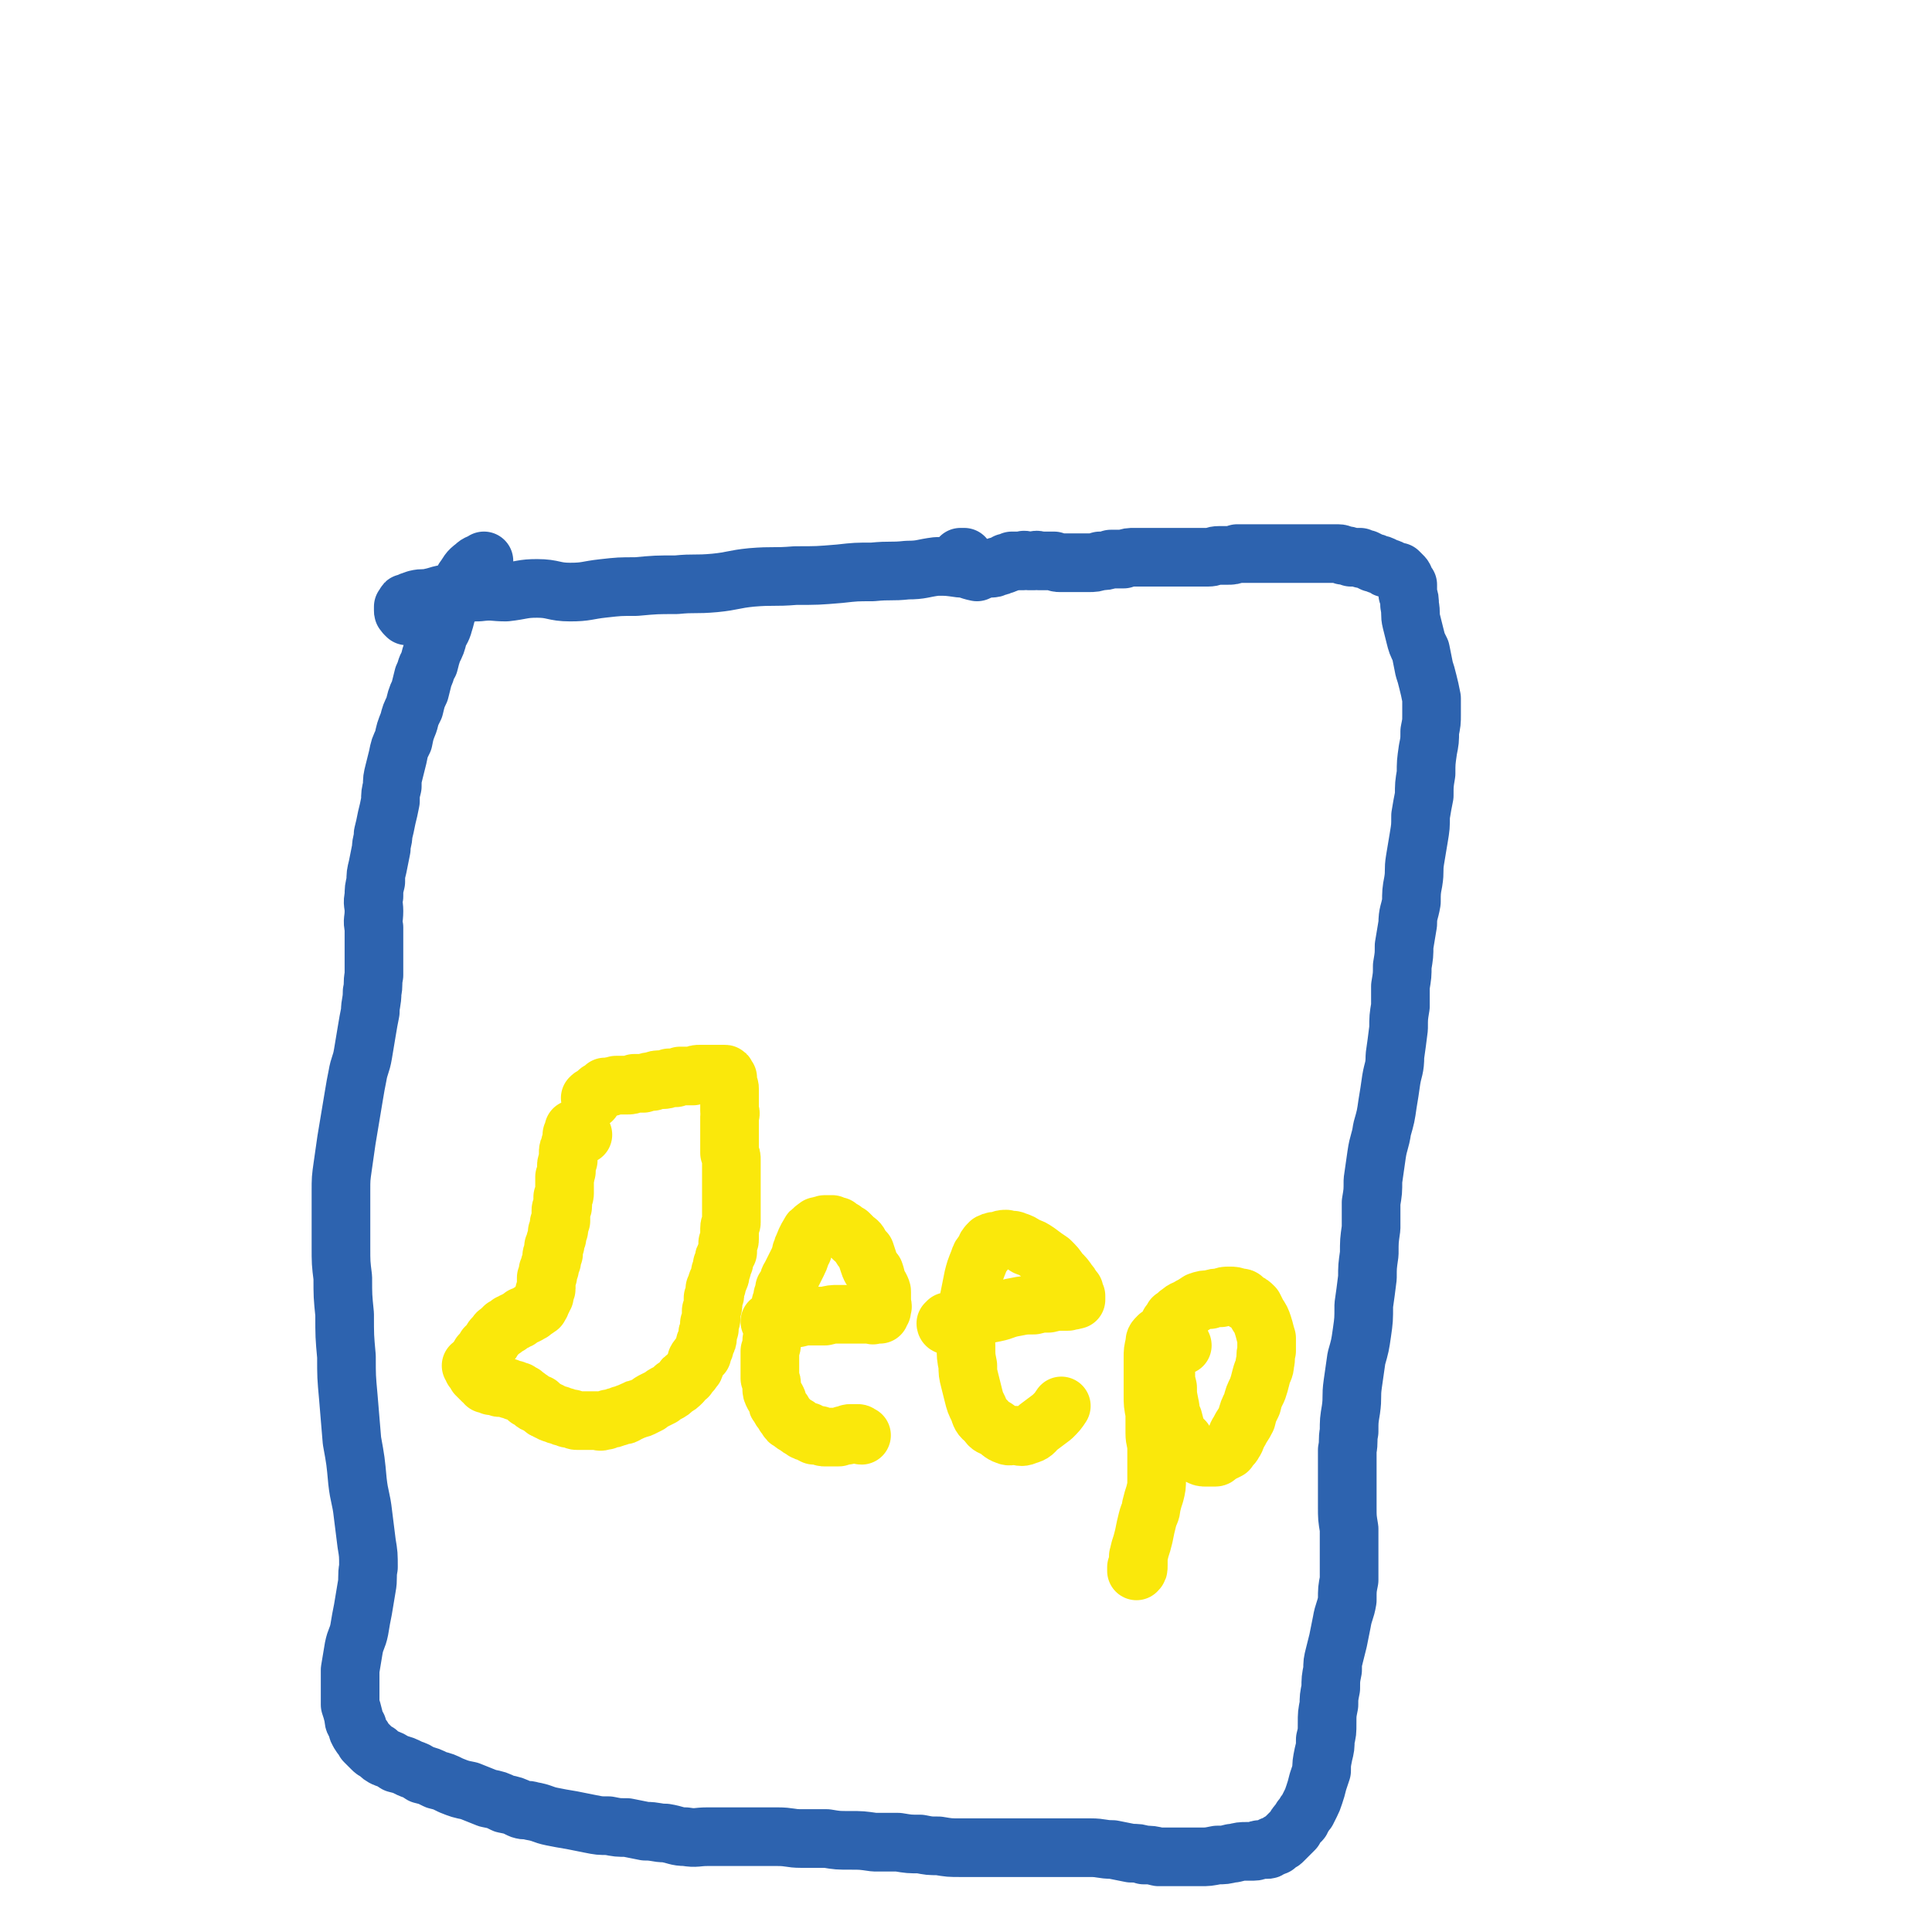<svg viewBox='0 0 1054 1054' version='1.1' xmlns='http://www.w3.org/2000/svg' xmlns:xlink='http://www.w3.org/1999/xlink'><g fill='none' stroke='#2D63AF' stroke-width='32' stroke-linecap='round' stroke-linejoin='round'><path d='M222,336c0,0 0,0 -1,-1 0,0 0,0 0,-1 -1,0 -1,0 -1,-1 0,0 0,0 0,-1 0,0 0,0 0,-1 0,0 0,0 1,-1 0,-1 0,-1 1,-1 2,-1 2,-1 5,-2 4,-1 4,0 8,-1 5,-1 5,-2 11,-2 7,-1 7,-1 15,-1 8,-1 8,0 15,0 9,-1 9,-2 17,-2 9,0 9,2 18,2 9,0 9,-1 18,-2 9,-1 9,-1 18,-1 11,-1 11,-1 22,-1 10,-1 10,0 21,-1 10,-1 10,-2 20,-3 12,-1 12,0 24,-1 12,0 12,0 24,-1 9,-1 9,-1 18,-1 10,-1 10,0 19,-1 8,0 8,-1 16,-2 6,0 6,0 13,1 4,0 4,1 9,2 '/><path d='M525,305c0,0 -1,-1 -1,-1 0,0 0,0 1,0 0,0 0,0 0,0 0,1 0,1 0,1 0,0 0,0 0,0 0,0 0,0 1,0 0,0 0,0 0,0 0,0 0,-1 0,-1 0,0 0,0 0,0 -1,1 -1,1 -1,1 0,1 0,1 0,2 0,0 0,0 0,1 0,0 0,0 1,0 0,1 0,1 1,1 1,1 1,1 1,1 1,0 1,0 2,0 1,0 1,0 2,0 1,0 1,0 2,0 0,0 0,0 1,0 1,0 1,0 1,0 1,0 1,0 2,0 1,0 1,0 2,0 2,0 2,0 4,-1 1,0 1,0 3,-1 1,0 1,0 2,-1 2,0 2,0 3,-1 1,0 1,0 2,0 1,0 1,0 2,0 1,0 1,0 2,0 1,-1 1,0 3,0 1,0 1,0 3,0 1,0 1,-1 3,0 2,0 2,0 3,0 3,0 3,0 5,0 2,1 2,1 3,1 3,0 3,0 5,0 3,0 3,0 5,0 3,0 3,0 6,0 3,0 3,0 6,-1 3,0 3,0 6,-1 3,0 3,0 7,0 3,-1 3,-1 6,-1 2,0 2,0 4,0 2,0 2,0 5,0 2,0 2,0 4,0 2,0 2,0 4,0 2,0 2,0 4,0 3,0 3,0 6,0 3,0 3,0 6,0 4,0 4,0 7,0 3,0 3,-1 6,-1 2,0 2,0 5,0 2,0 2,0 5,-1 2,0 2,0 4,0 2,0 2,0 4,0 3,0 3,0 5,0 3,0 3,0 5,0 3,0 3,0 6,0 3,0 3,0 6,0 2,0 2,0 5,0 3,0 3,0 5,0 3,0 3,0 5,0 3,0 3,0 5,0 2,0 2,0 5,0 2,0 2,1 3,1 2,0 2,0 4,1 2,0 2,0 5,0 1,1 1,1 3,1 2,1 2,1 4,2 1,0 1,0 3,1 1,0 1,0 3,1 1,1 1,1 2,1 1,0 1,0 2,1 1,0 1,0 2,1 1,0 1,0 2,0 1,1 1,1 2,2 1,1 1,1 1,2 1,2 1,2 2,3 0,2 0,3 0,5 1,3 1,3 1,6 1,5 0,5 1,9 1,4 1,4 2,8 1,4 1,4 3,8 1,5 1,5 2,10 1,3 1,3 2,7 1,4 1,4 2,9 0,4 0,4 0,9 0,4 0,4 -1,9 0,5 0,5 -1,10 -1,7 -1,7 -1,13 -1,6 -1,6 -1,12 -1,5 -1,5 -2,11 0,6 0,6 -1,12 -1,6 -1,6 -2,12 -1,6 0,6 -1,12 -1,5 -1,6 -1,11 -1,6 -2,6 -2,12 -1,6 -1,6 -2,12 0,5 0,5 -1,11 0,5 0,5 -1,11 0,5 0,5 0,11 -1,6 -1,6 -1,12 -1,8 -1,8 -2,15 0,7 -1,7 -2,13 -1,7 -1,7 -2,13 -1,7 -1,7 -3,14 -1,7 -2,7 -3,14 -1,7 -1,7 -2,14 0,6 0,6 -1,12 0,7 0,7 0,14 -1,7 -1,7 -1,14 -1,7 -1,7 -1,13 -1,8 -1,8 -2,15 0,8 0,8 -1,15 -1,7 -1,7 -3,14 -1,7 -1,7 -2,14 -1,7 0,7 -1,14 -1,6 -1,6 -1,12 -1,5 0,5 -1,10 0,5 0,5 0,10 0,5 0,5 0,10 0,5 0,5 0,11 0,6 0,6 1,12 0,7 0,7 0,15 0,6 0,6 0,13 -1,5 -1,5 -1,11 -1,6 -2,6 -3,12 -1,5 -1,5 -2,10 -1,4 -1,4 -2,8 -1,4 -1,4 -1,8 -1,5 -1,5 -1,10 -1,5 -1,5 -1,9 -1,5 -1,5 -1,10 0,5 0,5 -1,9 0,4 0,4 -1,8 -1,5 -1,5 -1,9 -1,3 -1,3 -2,6 -1,4 -1,4 -2,7 -1,3 -1,3 -2,5 -1,2 -1,2 -2,4 -2,2 -1,2 -3,4 0,2 -1,1 -2,3 -1,1 -1,1 -2,3 -1,1 -1,1 -2,2 0,0 0,0 0,0 -1,1 -1,1 -2,2 -1,1 -1,1 -2,2 -1,1 -1,1 -2,1 -1,1 -1,1 -2,2 -1,0 -1,0 -2,0 0,1 0,1 -1,1 -1,1 -1,1 -2,1 0,0 0,0 0,0 -1,0 -1,0 -2,0 -1,0 -1,0 -2,0 -1,0 -1,1 -3,1 -2,0 -2,0 -4,0 -3,0 -3,0 -7,1 0,0 0,0 -1,0 -4,1 -4,1 -8,1 -5,1 -5,1 -9,1 -4,0 -4,0 -9,0 -3,0 -3,0 -7,0 -4,0 -4,0 -7,0 -4,-1 -4,-1 -8,-1 -3,-1 -3,-1 -7,-1 -5,-1 -5,-1 -10,-2 -6,0 -6,-1 -12,-1 -7,0 -7,0 -14,0 -6,0 -6,0 -13,0 -6,0 -6,0 -12,0 -6,0 -6,0 -11,0 -5,0 -5,0 -11,0 -5,0 -5,0 -10,0 -6,0 -6,0 -12,-1 -5,0 -5,0 -10,-1 -6,0 -6,0 -12,-1 -6,0 -6,0 -13,0 -7,-1 -7,-1 -13,-1 -7,0 -7,0 -13,-1 -7,0 -7,0 -14,0 -6,0 -6,-1 -13,-1 -7,0 -7,0 -14,0 -6,0 -6,0 -12,0 -6,0 -6,0 -12,0 -6,0 -6,1 -12,0 -5,0 -5,-1 -11,-2 -5,0 -5,-1 -11,-1 -5,-1 -5,-1 -10,-2 -5,0 -5,0 -10,-1 -5,0 -5,0 -10,-1 -5,-1 -5,-1 -10,-2 -6,-1 -6,-1 -11,-2 -5,-1 -5,-2 -11,-3 -3,-1 -3,0 -6,-1 -4,-2 -4,-2 -9,-3 -4,-2 -4,-2 -9,-3 -5,-2 -5,-2 -10,-4 -5,-1 -5,-1 -10,-3 -4,-2 -4,-2 -8,-3 -4,-2 -4,-2 -8,-3 -3,-2 -3,-2 -6,-3 -4,-2 -4,-2 -8,-3 -3,-2 -3,-2 -6,-3 -2,-1 -2,-1 -4,-3 -2,-1 -2,-1 -3,-2 -2,-2 -2,-2 -4,-4 -1,-2 -1,-2 -2,-3 -2,-3 -2,-3 -2,-5 -2,-3 -2,-3 -2,-5 -1,-4 -1,-4 -2,-7 0,-4 0,-4 0,-9 0,-5 0,-5 0,-10 1,-6 1,-6 2,-12 1,-5 2,-5 3,-10 1,-6 1,-6 2,-11 1,-6 1,-6 2,-12 1,-5 0,-6 1,-11 0,-7 0,-7 -1,-13 -1,-8 -1,-8 -2,-16 -1,-9 -2,-9 -3,-18 -1,-11 -1,-11 -3,-22 -1,-12 -1,-12 -2,-24 -1,-11 -1,-11 -1,-22 -1,-11 -1,-11 -1,-23 -1,-10 -1,-10 -1,-20 -1,-8 -1,-8 -1,-17 0,-8 0,-8 0,-16 0,-7 0,-7 0,-14 0,-7 0,-7 1,-14 1,-7 1,-7 2,-14 1,-6 1,-6 2,-12 1,-6 1,-6 2,-12 1,-6 1,-6 2,-11 1,-6 2,-6 3,-12 1,-6 1,-6 2,-12 1,-6 1,-6 2,-11 0,-5 1,-5 1,-11 1,-4 0,-4 1,-9 0,-4 0,-4 0,-9 0,-4 0,-4 0,-8 0,-5 0,-5 0,-9 -1,-4 0,-4 0,-9 0,-4 -1,-4 0,-8 0,-4 0,-4 1,-8 0,-4 0,-4 1,-8 1,-5 1,-5 2,-10 0,-4 1,-4 1,-8 1,-4 1,-4 2,-9 1,-4 1,-4 2,-9 0,-4 0,-4 1,-8 0,-4 0,-4 1,-8 1,-4 1,-4 2,-8 1,-5 1,-5 3,-9 1,-5 1,-5 3,-10 1,-4 1,-4 3,-8 1,-4 1,-5 3,-9 1,-4 1,-4 2,-8 2,-4 1,-4 3,-7 1,-4 1,-4 2,-7 2,-4 2,-4 3,-8 1,-3 2,-3 3,-7 1,-3 1,-4 2,-7 2,-4 3,-4 5,-8 2,-4 2,-5 4,-9 3,-4 2,-4 6,-7 2,-2 2,-1 5,-3 '/></g>
<g fill='none' stroke='#FAE80B' stroke-width='32' stroke-linecap='round' stroke-linejoin='round'><path d='M323,600c0,0 -1,-1 -1,-1 0,0 0,0 0,0 1,-1 1,-1 2,-1 1,-1 1,-1 2,-2 1,-1 1,-1 2,-1 1,-1 1,-1 2,-2 2,0 2,0 3,0 1,-1 1,0 3,-1 1,0 1,0 2,0 2,0 2,0 4,0 2,0 2,0 4,-1 3,0 3,0 5,0 3,-1 3,-1 5,-1 2,-1 2,-1 5,-1 2,0 2,0 4,-1 1,0 1,0 3,0 1,0 1,0 3,-1 1,0 1,0 3,0 2,0 2,0 4,0 2,-1 2,-1 4,-1 2,0 2,0 3,0 2,0 2,0 3,0 1,0 1,0 3,0 1,0 1,0 2,0 1,0 1,0 2,0 0,0 0,0 0,0 0,0 0,0 0,0 1,0 1,0 1,1 0,0 0,0 0,0 0,0 0,0 0,0 1,1 1,1 1,1 0,1 0,1 0,2 0,1 0,1 0,2 1,1 1,1 1,2 0,2 0,2 0,3 0,2 0,2 0,3 0,1 0,1 0,3 0,2 0,2 0,3 1,2 0,2 0,3 0,2 0,2 0,3 0,2 0,2 0,3 0,2 0,2 0,4 0,1 0,1 0,2 0,1 0,1 0,2 0,2 0,2 0,3 0,1 0,1 0,3 1,2 1,2 1,4 0,1 0,1 0,2 0,2 0,2 0,3 0,2 0,2 0,3 0,1 0,1 0,3 0,1 0,1 0,3 0,1 0,1 0,3 0,1 0,1 0,3 0,2 0,2 0,4 0,1 0,1 0,3 0,1 0,1 0,3 0,2 0,2 0,4 0,1 -1,1 -1,3 0,1 0,1 0,2 0,1 0,1 0,3 0,0 0,0 0,1 0,1 0,1 -1,2 0,1 0,1 0,2 0,1 0,1 0,3 -1,1 -1,1 -1,2 -1,1 -1,1 -1,3 0,1 0,1 -1,2 0,2 0,2 -1,4 0,2 0,2 -1,4 0,1 -1,1 -1,3 0,1 0,1 -1,2 0,1 0,1 0,3 0,1 0,1 -1,2 0,2 0,2 0,3 0,2 0,2 -1,4 0,2 0,2 0,3 0,2 0,2 -1,4 0,2 0,2 0,3 -1,2 -1,2 -1,4 0,2 0,2 -1,3 -1,2 0,2 -1,4 -1,1 -1,1 -1,3 -1,1 -2,1 -3,3 0,1 0,1 -1,3 0,1 0,1 -1,2 -1,2 -2,2 -3,4 -2,1 -2,1 -3,3 -2,2 -2,2 -4,3 -2,2 -2,2 -4,3 -2,1 -2,1 -3,2 -2,1 -2,1 -4,2 -2,1 -2,1 -3,2 -2,1 -2,1 -4,2 -2,1 -2,0 -3,1 -3,1 -2,1 -5,2 -1,1 -1,1 -3,1 -2,1 -2,1 -3,1 -2,1 -2,1 -4,1 -2,1 -1,1 -3,1 -2,1 -2,0 -3,0 -2,0 -2,0 -3,0 -2,0 -2,0 -4,0 -2,0 -2,0 -4,0 -1,0 -1,0 -3,-1 -2,0 -2,0 -4,-1 -1,0 -1,0 -3,-1 -1,0 -1,0 -3,-1 -1,0 -1,0 -2,-1 -1,0 -1,0 -2,-1 -1,0 -1,0 -2,-1 -1,-1 -1,-1 -2,-2 -1,0 -2,0 -3,-1 0,0 0,0 -1,-1 -1,-1 -1,-1 -2,-1 -1,-1 0,-1 -1,-1 -1,-1 -1,-1 -1,-1 -1,-1 -1,-1 -2,-1 0,0 0,0 -1,-1 0,0 -1,0 -1,0 -1,0 -1,0 -1,0 0,-1 -1,-1 -1,-1 0,0 0,0 -1,0 0,0 0,0 0,0 -1,0 -1,0 -1,0 -1,-1 -1,-1 -1,-1 -1,0 -1,0 -2,0 -1,0 -1,0 -2,0 -1,0 -1,0 -2,-1 0,0 0,0 -1,0 0,0 0,0 -1,0 0,0 0,0 -1,0 0,0 0,0 -1,-1 0,0 0,0 -1,0 0,0 0,0 -1,0 0,-1 0,-1 0,-1 0,0 -1,0 -1,-1 0,0 0,0 0,0 0,0 0,0 0,0 -1,0 -1,0 -1,0 0,-1 0,-1 -1,-1 0,0 0,0 0,0 0,-1 0,-1 0,-1 -1,0 -1,0 -1,0 0,0 0,0 0,0 0,-1 0,-1 -1,-1 0,0 0,0 0,0 0,-1 0,-1 0,-1 0,0 0,0 0,0 0,-1 0,-1 0,-1 -1,0 -1,0 -1,0 0,-1 0,-1 0,-1 0,0 0,0 0,0 0,0 0,0 -1,0 0,0 0,0 0,-1 0,0 0,0 0,0 0,0 0,0 0,0 0,0 0,0 0,0 0,0 0,0 0,0 0,0 0,0 0,0 0,0 0,0 0,-1 -1,0 0,1 0,1 0,0 0,0 0,0 0,0 0,0 0,0 0,0 0,0 -1,-1 0,0 1,1 1,1 0,0 0,0 0,0 0,0 0,0 -1,-1 0,0 1,1 1,1 0,0 0,-1 0,-1 0,0 1,0 1,0 0,-1 0,-1 1,-2 0,0 0,0 0,-1 1,-1 1,-1 1,-1 1,-1 1,-1 1,-2 1,-1 1,-1 2,-2 0,-1 1,-1 1,-2 1,0 1,0 1,-1 1,-1 1,-1 2,-2 1,-1 0,-1 1,-2 1,-1 1,-1 2,-2 0,0 0,-1 1,-1 1,-1 1,-1 2,-2 1,0 1,0 1,-1 1,0 1,0 2,-1 1,0 1,0 1,-1 1,0 1,0 2,-1 1,0 1,0 2,-1 1,0 1,0 2,-1 0,0 0,0 1,-1 1,0 1,0 3,-1 0,0 0,0 1,-1 1,0 1,0 2,-1 0,0 0,0 1,-1 1,0 1,0 1,-1 1,0 1,0 1,0 0,-1 0,-1 0,-1 1,0 1,-1 1,-1 0,0 0,0 0,0 0,-1 0,-1 0,-1 1,-1 1,-1 1,-1 0,0 0,0 0,-1 0,0 0,0 0,0 1,-1 1,-1 1,-1 0,0 0,0 0,-1 0,0 0,0 0,-1 0,-1 1,-1 1,-2 0,-1 0,-1 0,-2 0,-1 0,-1 0,-2 0,-1 0,-1 0,-2 1,-1 1,-1 1,-2 0,-1 0,-1 0,-2 1,-1 1,-1 1,-2 0,-1 0,-1 0,-1 1,-1 0,-1 1,-2 0,-1 0,-1 0,-1 0,-1 0,-1 0,-2 0,-1 1,-1 1,-1 0,-1 0,-1 0,-2 0,-1 0,-1 0,-2 1,-1 1,-1 1,-2 0,0 0,-1 0,-1 1,-2 1,-2 1,-3 0,-1 0,-1 0,-2 1,-1 1,-1 1,-2 0,-1 0,-1 0,-2 0,-1 0,-1 1,-2 0,-1 0,-1 0,-2 0,-1 0,-1 0,-2 0,-1 0,-1 0,-2 0,-1 1,-1 1,-2 0,-1 0,-1 0,-2 0,-2 0,-2 0,-3 1,-1 1,-1 1,-2 0,-2 0,-2 0,-3 0,-2 0,-2 0,-3 0,-1 0,-1 0,-3 1,-1 0,-1 1,-3 0,-1 0,-1 0,-3 0,-1 0,-1 1,-3 0,-2 0,-2 0,-4 0,-2 0,-2 1,-3 0,-2 0,-2 1,-4 0,-2 0,-2 0,-3 1,-1 1,-1 1,-2 0,-1 0,-1 0,-1 0,0 0,0 0,0 1,0 1,0 1,1 2,1 2,1 4,2 '/><path d='M425,722c-1,0 -1,-1 -1,-1 -2,0 -2,0 -3,0 0,0 0,0 -1,0 0,0 0,0 0,0 0,0 0,0 0,0 1,0 1,0 2,0 3,-1 3,-1 5,-1 4,-1 4,-1 8,-1 4,-1 4,-1 8,-1 4,0 4,0 7,0 4,-1 4,-1 7,-1 2,0 2,0 5,0 3,0 3,0 5,0 2,0 2,0 4,0 2,0 2,0 4,0 1,0 1,1 2,0 1,0 2,0 3,0 0,-1 0,-1 1,-2 0,-1 0,-1 0,-2 1,0 0,-1 0,-2 0,0 0,0 0,-1 0,-1 0,-1 0,-2 0,-2 0,-2 0,-3 0,-1 0,-1 -1,-3 -1,-1 -1,-1 -2,-3 0,-2 0,-2 -1,-5 -2,-2 -2,-2 -3,-5 -1,-3 -1,-3 -2,-6 -2,-2 -2,-2 -3,-4 -1,-2 -2,-2 -3,-3 -2,-2 -2,-2 -3,-3 -2,-1 -2,-1 -3,-2 -2,-1 -2,-1 -3,-2 -2,0 -2,0 -3,-1 -2,0 -2,0 -3,0 -2,0 -2,0 -3,1 -1,0 -1,0 -2,0 -1,1 -2,1 -2,2 -2,1 -2,1 -2,2 -1,1 -1,1 -2,3 -1,2 -1,2 -1,3 -1,1 -1,1 -1,3 -1,1 -1,1 -1,2 -1,3 -1,3 -2,5 -1,2 -1,2 -2,4 -1,2 -1,2 -2,4 -1,1 0,1 -1,3 -1,2 -1,2 -2,3 0,2 0,2 -1,4 0,2 0,2 -1,4 0,2 0,2 -1,4 0,2 0,2 -1,4 -1,2 -1,2 -1,4 -1,2 -1,2 -1,4 0,2 -1,2 -1,5 0,2 0,2 -1,5 0,3 0,3 0,5 0,3 0,3 0,5 0,3 0,3 0,5 1,2 1,2 1,5 0,2 0,2 1,4 1,1 1,1 2,3 0,2 0,2 1,3 1,2 1,2 2,3 1,2 1,2 2,3 1,2 1,2 3,3 1,1 1,1 3,2 1,1 1,1 3,2 1,1 1,1 3,1 1,1 1,1 3,2 2,0 2,0 3,0 2,1 2,1 3,1 2,0 2,0 4,0 1,0 1,0 3,0 1,0 1,0 3,-1 1,0 1,0 2,0 1,-1 1,-1 2,-1 1,0 1,0 2,0 0,0 0,0 1,0 1,0 1,0 1,0 1,0 1,1 2,1 '/><path d='M524,725c0,0 0,-1 -1,-1 -1,0 -1,0 -2,0 -2,0 -2,0 -4,-1 -1,0 -1,-1 -1,-1 0,0 1,0 1,-1 1,0 2,0 3,0 3,-1 3,-1 6,-1 3,-1 3,-1 7,-2 5,-1 5,-1 10,-2 5,-1 5,-2 11,-3 5,-1 5,-1 10,-1 4,-1 4,-1 8,-1 4,-1 4,-1 7,-1 1,0 1,0 3,0 1,0 1,0 2,-1 1,0 1,1 2,0 1,0 1,0 1,0 0,0 0,0 0,-1 0,0 0,0 0,-1 -1,-1 -1,-1 -1,-3 -2,-2 -1,-2 -3,-4 -2,-3 -2,-3 -5,-6 -2,-3 -2,-3 -5,-6 -3,-2 -3,-2 -7,-5 -3,-2 -3,-2 -6,-3 -3,-2 -3,-2 -6,-3 -2,-1 -2,0 -5,-1 -2,0 -2,0 -4,1 -2,0 -3,0 -5,1 -2,2 -2,2 -3,5 -2,2 -2,2 -3,5 -2,5 -2,5 -3,9 -1,5 -1,5 -2,10 -1,5 -1,5 -2,10 0,5 0,5 -1,9 0,4 1,4 1,8 0,6 0,6 1,11 0,4 0,4 1,8 1,4 1,4 2,8 1,4 1,4 3,8 1,3 1,4 4,6 2,3 2,3 5,4 3,2 3,3 6,4 2,1 3,0 5,0 3,1 4,1 6,0 4,-1 4,-2 6,-4 4,-3 4,-3 8,-6 3,-3 3,-3 5,-6 '/><path d='M645,734c0,0 0,-1 -1,-1 0,0 0,1 0,1 -1,0 -1,0 -2,-1 -1,-1 -1,-1 -2,-2 -1,0 -1,0 -2,-1 -1,-1 -1,-1 -1,-3 0,-1 0,-1 0,-2 0,-1 0,-1 1,-3 1,-1 1,-1 2,-3 2,-1 2,-2 4,-3 2,-2 2,-1 5,-3 2,-1 2,-1 5,-3 3,-1 3,-1 6,-1 3,-1 3,-1 6,-1 2,-1 2,-1 5,-1 2,0 2,0 5,1 2,0 2,0 3,2 3,1 3,1 5,3 1,2 1,2 2,4 2,3 2,3 3,6 1,3 1,4 2,7 0,3 0,3 0,7 -1,3 0,3 -1,7 0,3 -1,3 -2,7 -1,4 -1,4 -2,7 -2,4 -2,4 -3,8 -2,4 -2,4 -3,8 -2,4 -2,3 -4,7 -2,3 -1,3 -3,6 -1,2 -2,2 -3,4 -2,1 -2,1 -4,2 -2,1 -2,2 -3,2 -2,0 -3,0 -5,0 -2,0 -2,0 -4,-1 -2,-1 -3,-1 -4,-3 -3,-2 -3,-2 -4,-5 -2,-2 -2,-2 -4,-5 -1,-3 -1,-3 -2,-7 -2,-4 -1,-4 -2,-8 -1,-5 -1,-5 -1,-9 -1,-4 -1,-4 -1,-8 0,-4 0,-4 0,-7 0,-3 0,-3 0,-6 0,-2 0,-2 -1,-4 0,-1 0,-1 -1,-2 0,-1 -1,-1 -1,-1 -1,0 -1,0 -1,0 -2,2 -2,2 -2,4 -1,4 -1,4 -1,8 0,5 0,5 0,10 0,5 0,5 0,10 0,5 0,5 1,10 0,6 0,6 0,11 0,4 1,4 1,9 0,4 0,4 0,8 0,4 0,4 0,8 0,4 0,4 -1,8 -1,3 -1,3 -2,7 0,3 -1,3 -2,7 -1,4 -1,4 -2,9 -1,4 -1,4 -2,7 -1,4 -1,4 -1,7 0,1 0,1 -1,3 0,1 0,1 0,2 0,0 0,0 0,0 0,0 0,0 0,0 1,-1 1,-1 1,-3 0,-2 0,-2 0,-5 '/></g>
</svg>